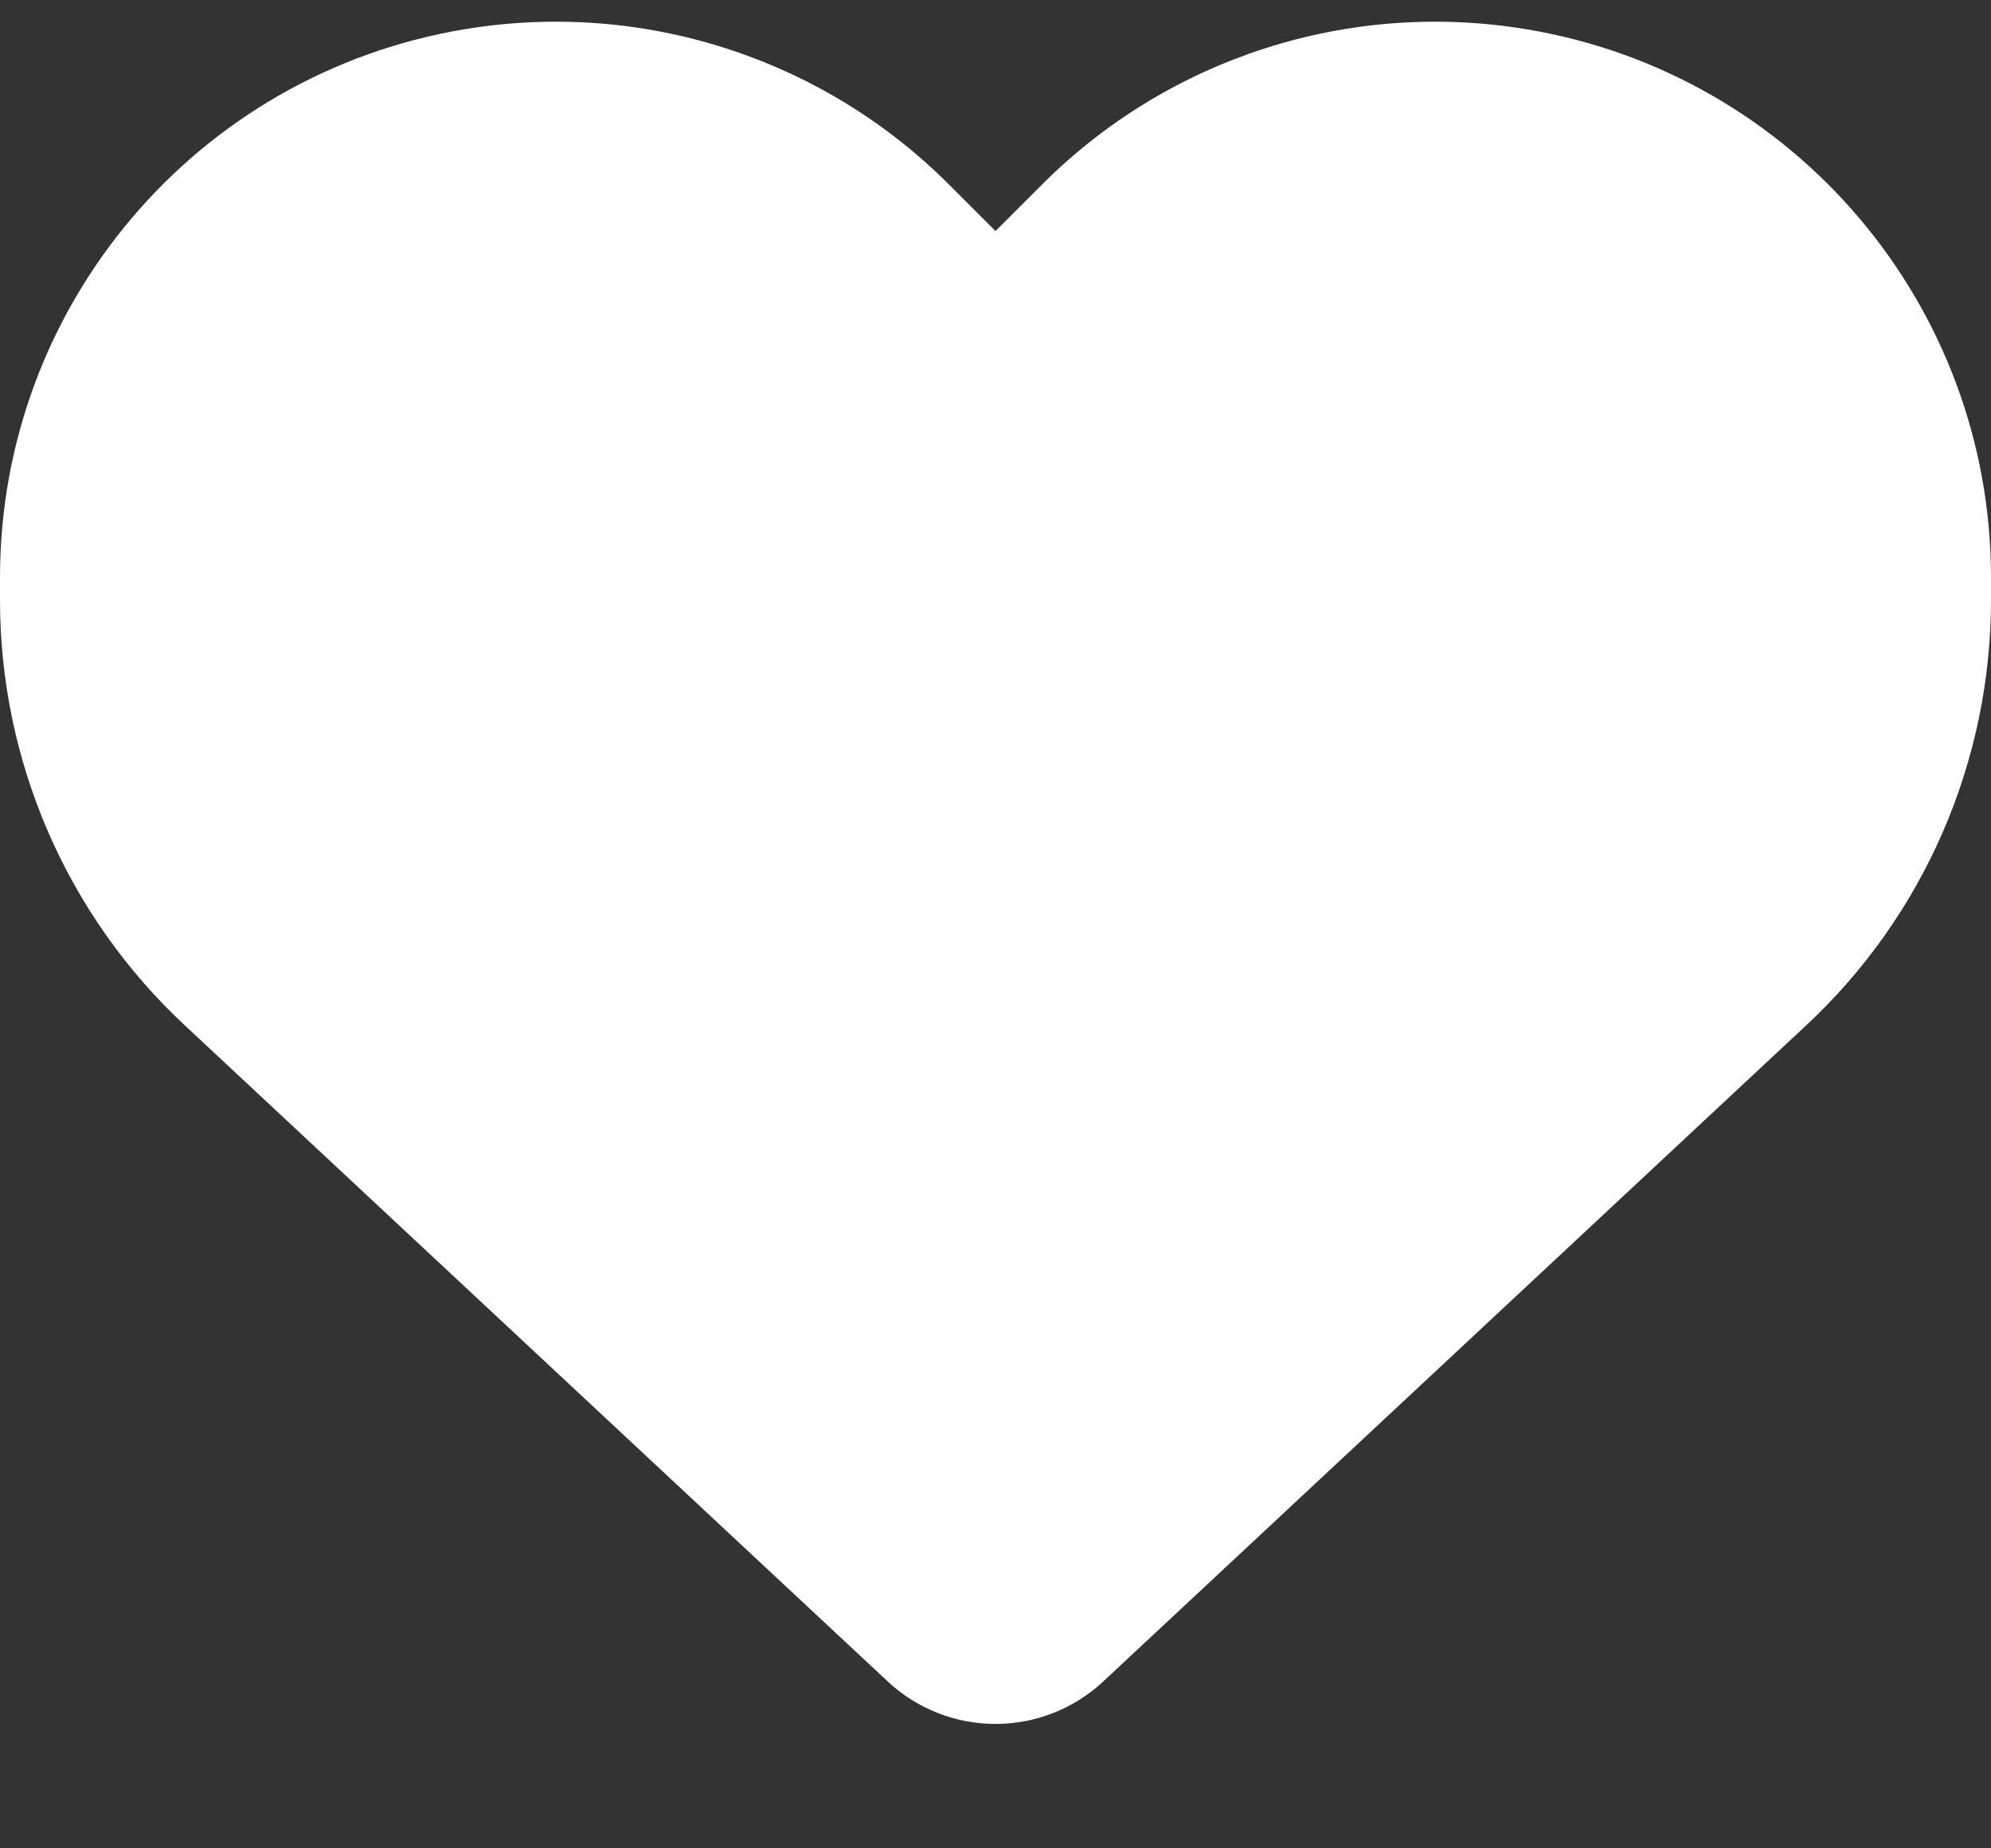 <svg width="14" height="13" viewBox="0 0 14 13" fill="none" xmlns="http://www.w3.org/2000/svg">
<rect x="0" y="0" width="14" height="13" fill="#333333" stroke="none"/>
<path d="M1.302 7.214L6.243 11.827C6.448 12.018 6.718 12.125 7 12.125C7.282 12.125 7.552 12.018 7.757 11.827L12.698 7.214C13.53 6.44 14 5.355 14 4.22V4.061C14 2.15 12.619 0.52 10.735 0.206C9.488 -0.002 8.22 0.405 7.328 1.297L7 1.625L6.672 1.297C5.78 0.405 4.512 -0.002 3.265 0.206C1.381 0.52 0 2.15 0 4.061V4.22C0 5.355 0.47 6.44 1.302 7.214Z" fill="white"/>
</svg>
